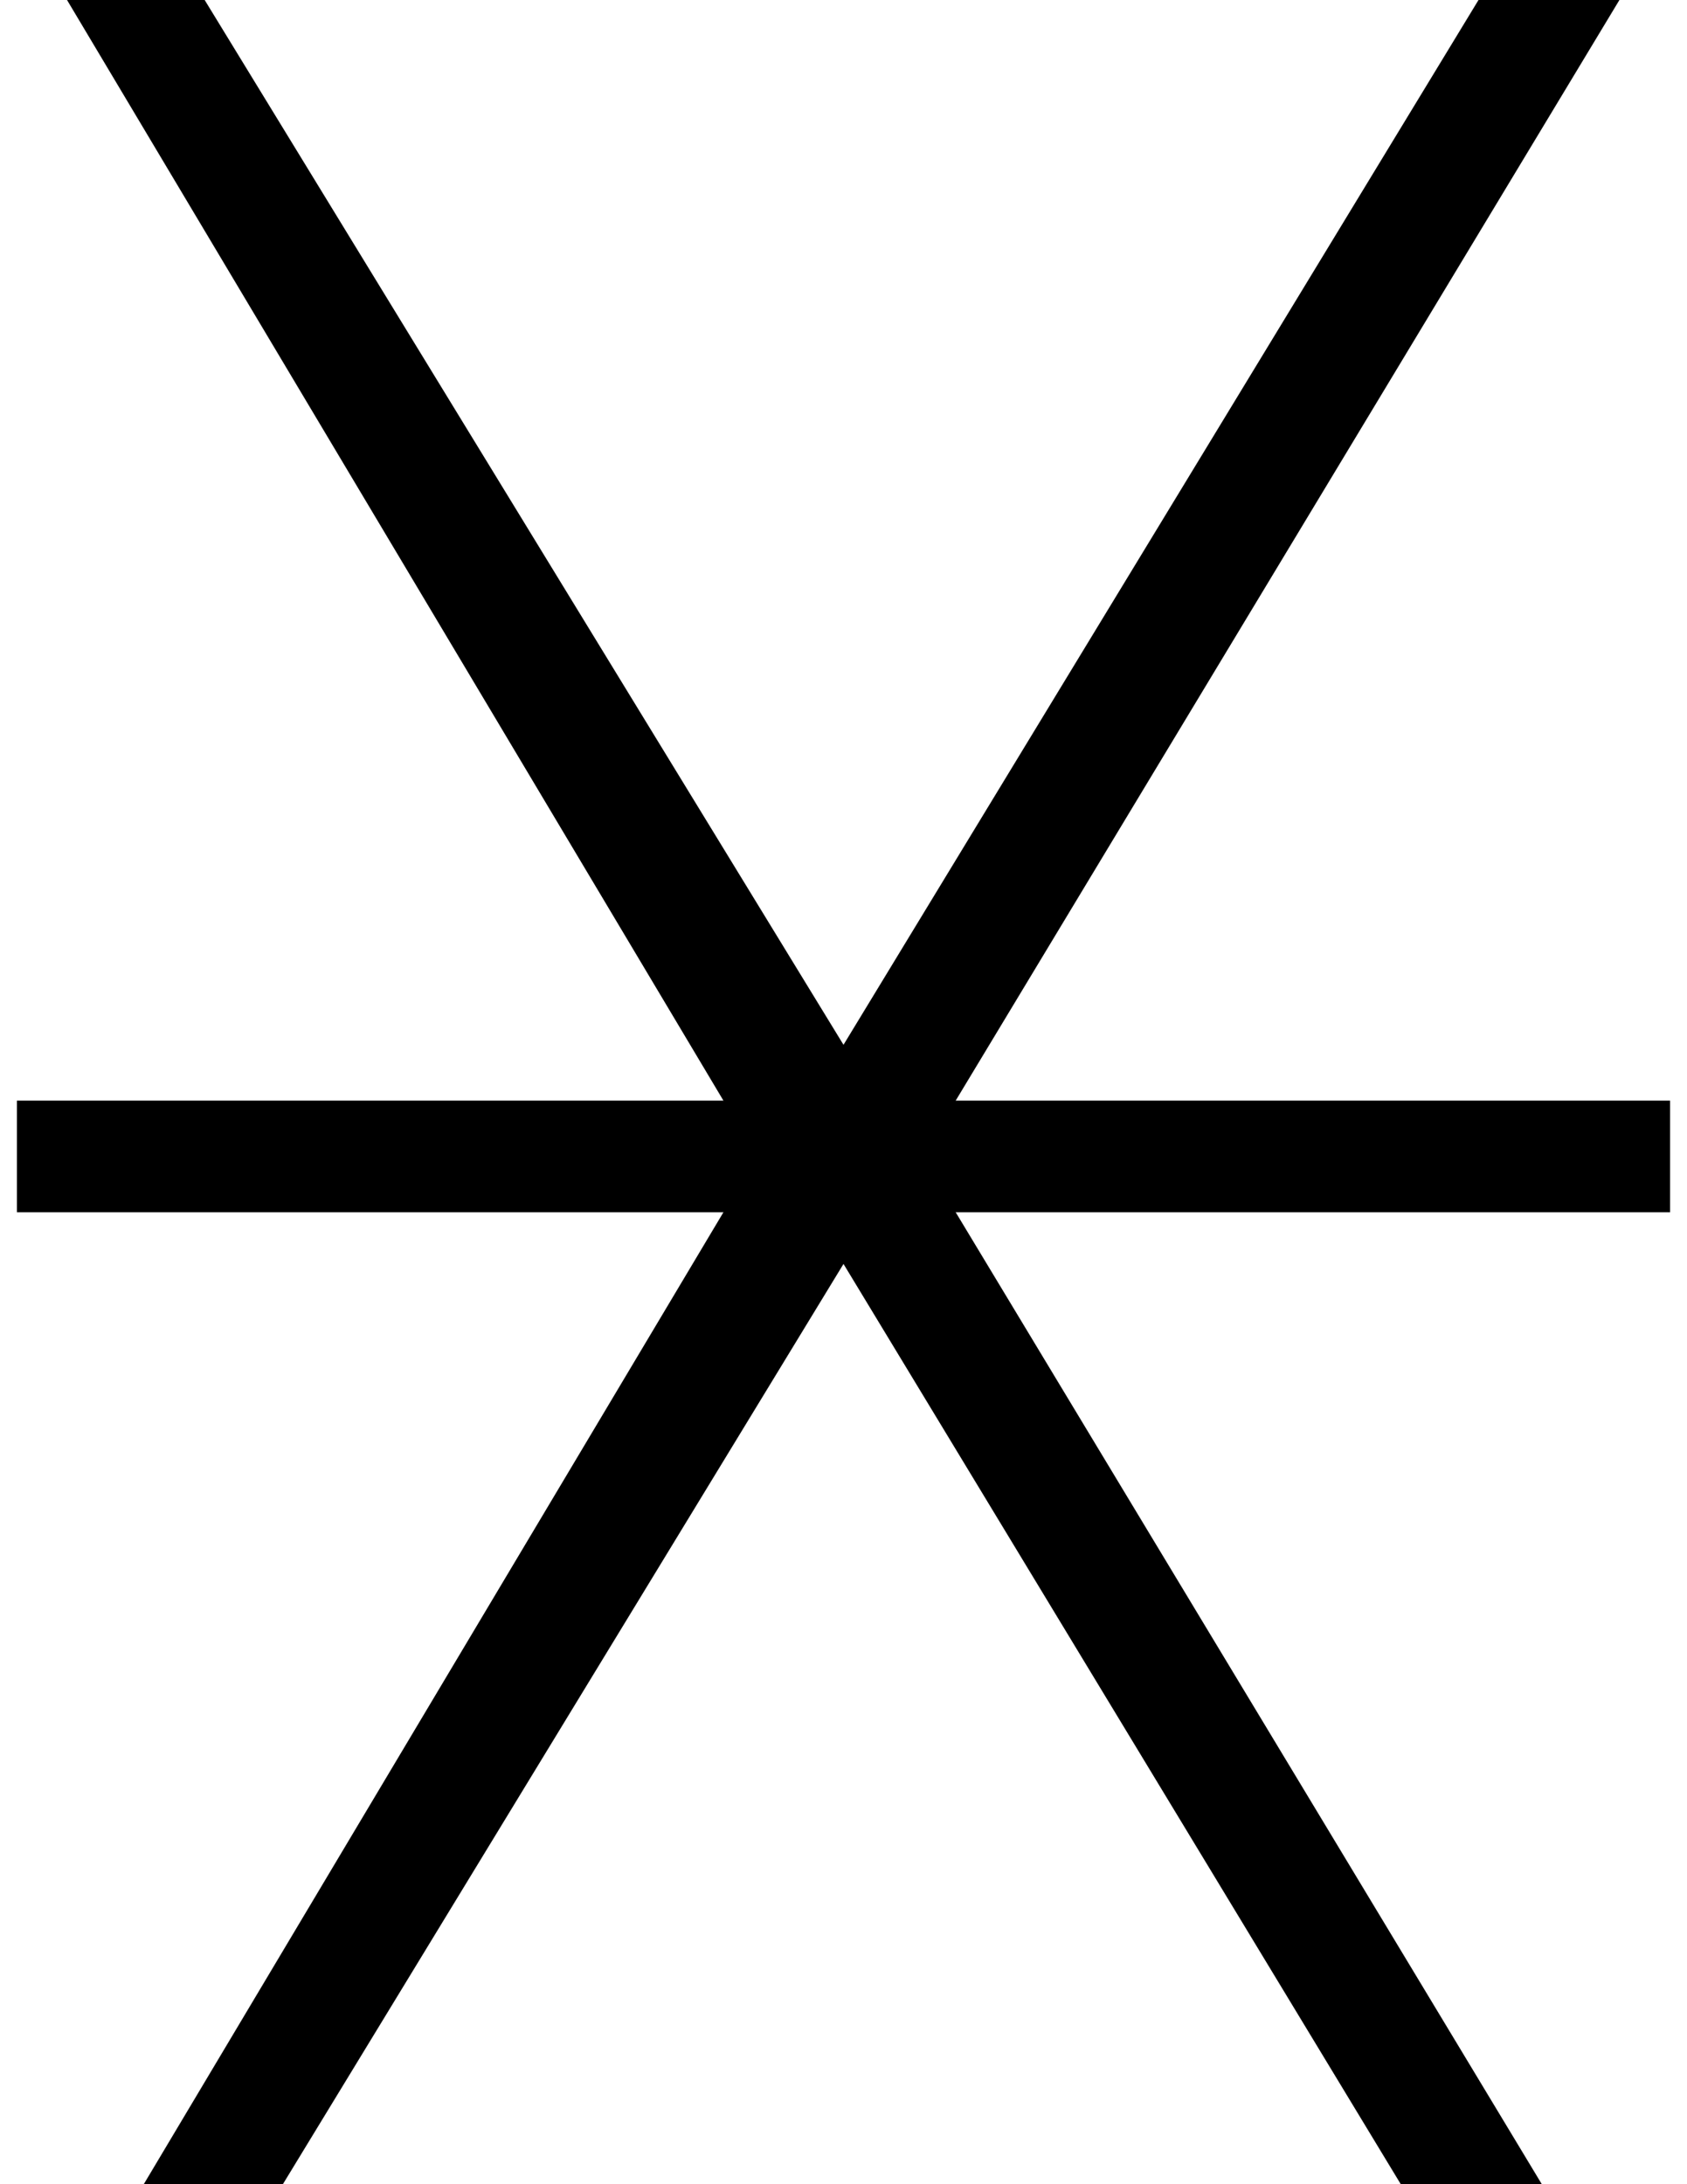<?xml version="1.0" encoding="utf-8"?>
<!-- Generator: Adobe Illustrator 15.0.0, SVG Export Plug-In . SVG Version: 6.00 Build 0)  -->
<!DOCTYPE svg PUBLIC "-//W3C//DTD SVG 1.1//EN" "http://www.w3.org/Graphics/SVG/1.1/DTD/svg11.dtd">
<svg version="1.1" id="Layer_1" xmlns="http://www.w3.org/2000/svg" xmlns:xlink="http://www.w3.org/1999/xlink" x="0px" y="0px"
	 width="612px" height="792px" viewBox="0 0 612 792" enable-background="new 0 0 612 792" xml:space="preserve">
<path fill-rule="evenodd" clip-rule="evenodd" d="M6.15-30.445h49.475L306,378.85L554.876-30.445h50.975L334.486,419.33
	l271.364,449.775h-50.975L306,458.311L55.626,869.105H6.15L274.516,419.33L6.15-30.445z"/>
<path fill-rule="evenodd" clip-rule="evenodd" d="M6.15,399.09v40.48h599.7v-40.48H6.15z"/>
</svg>
